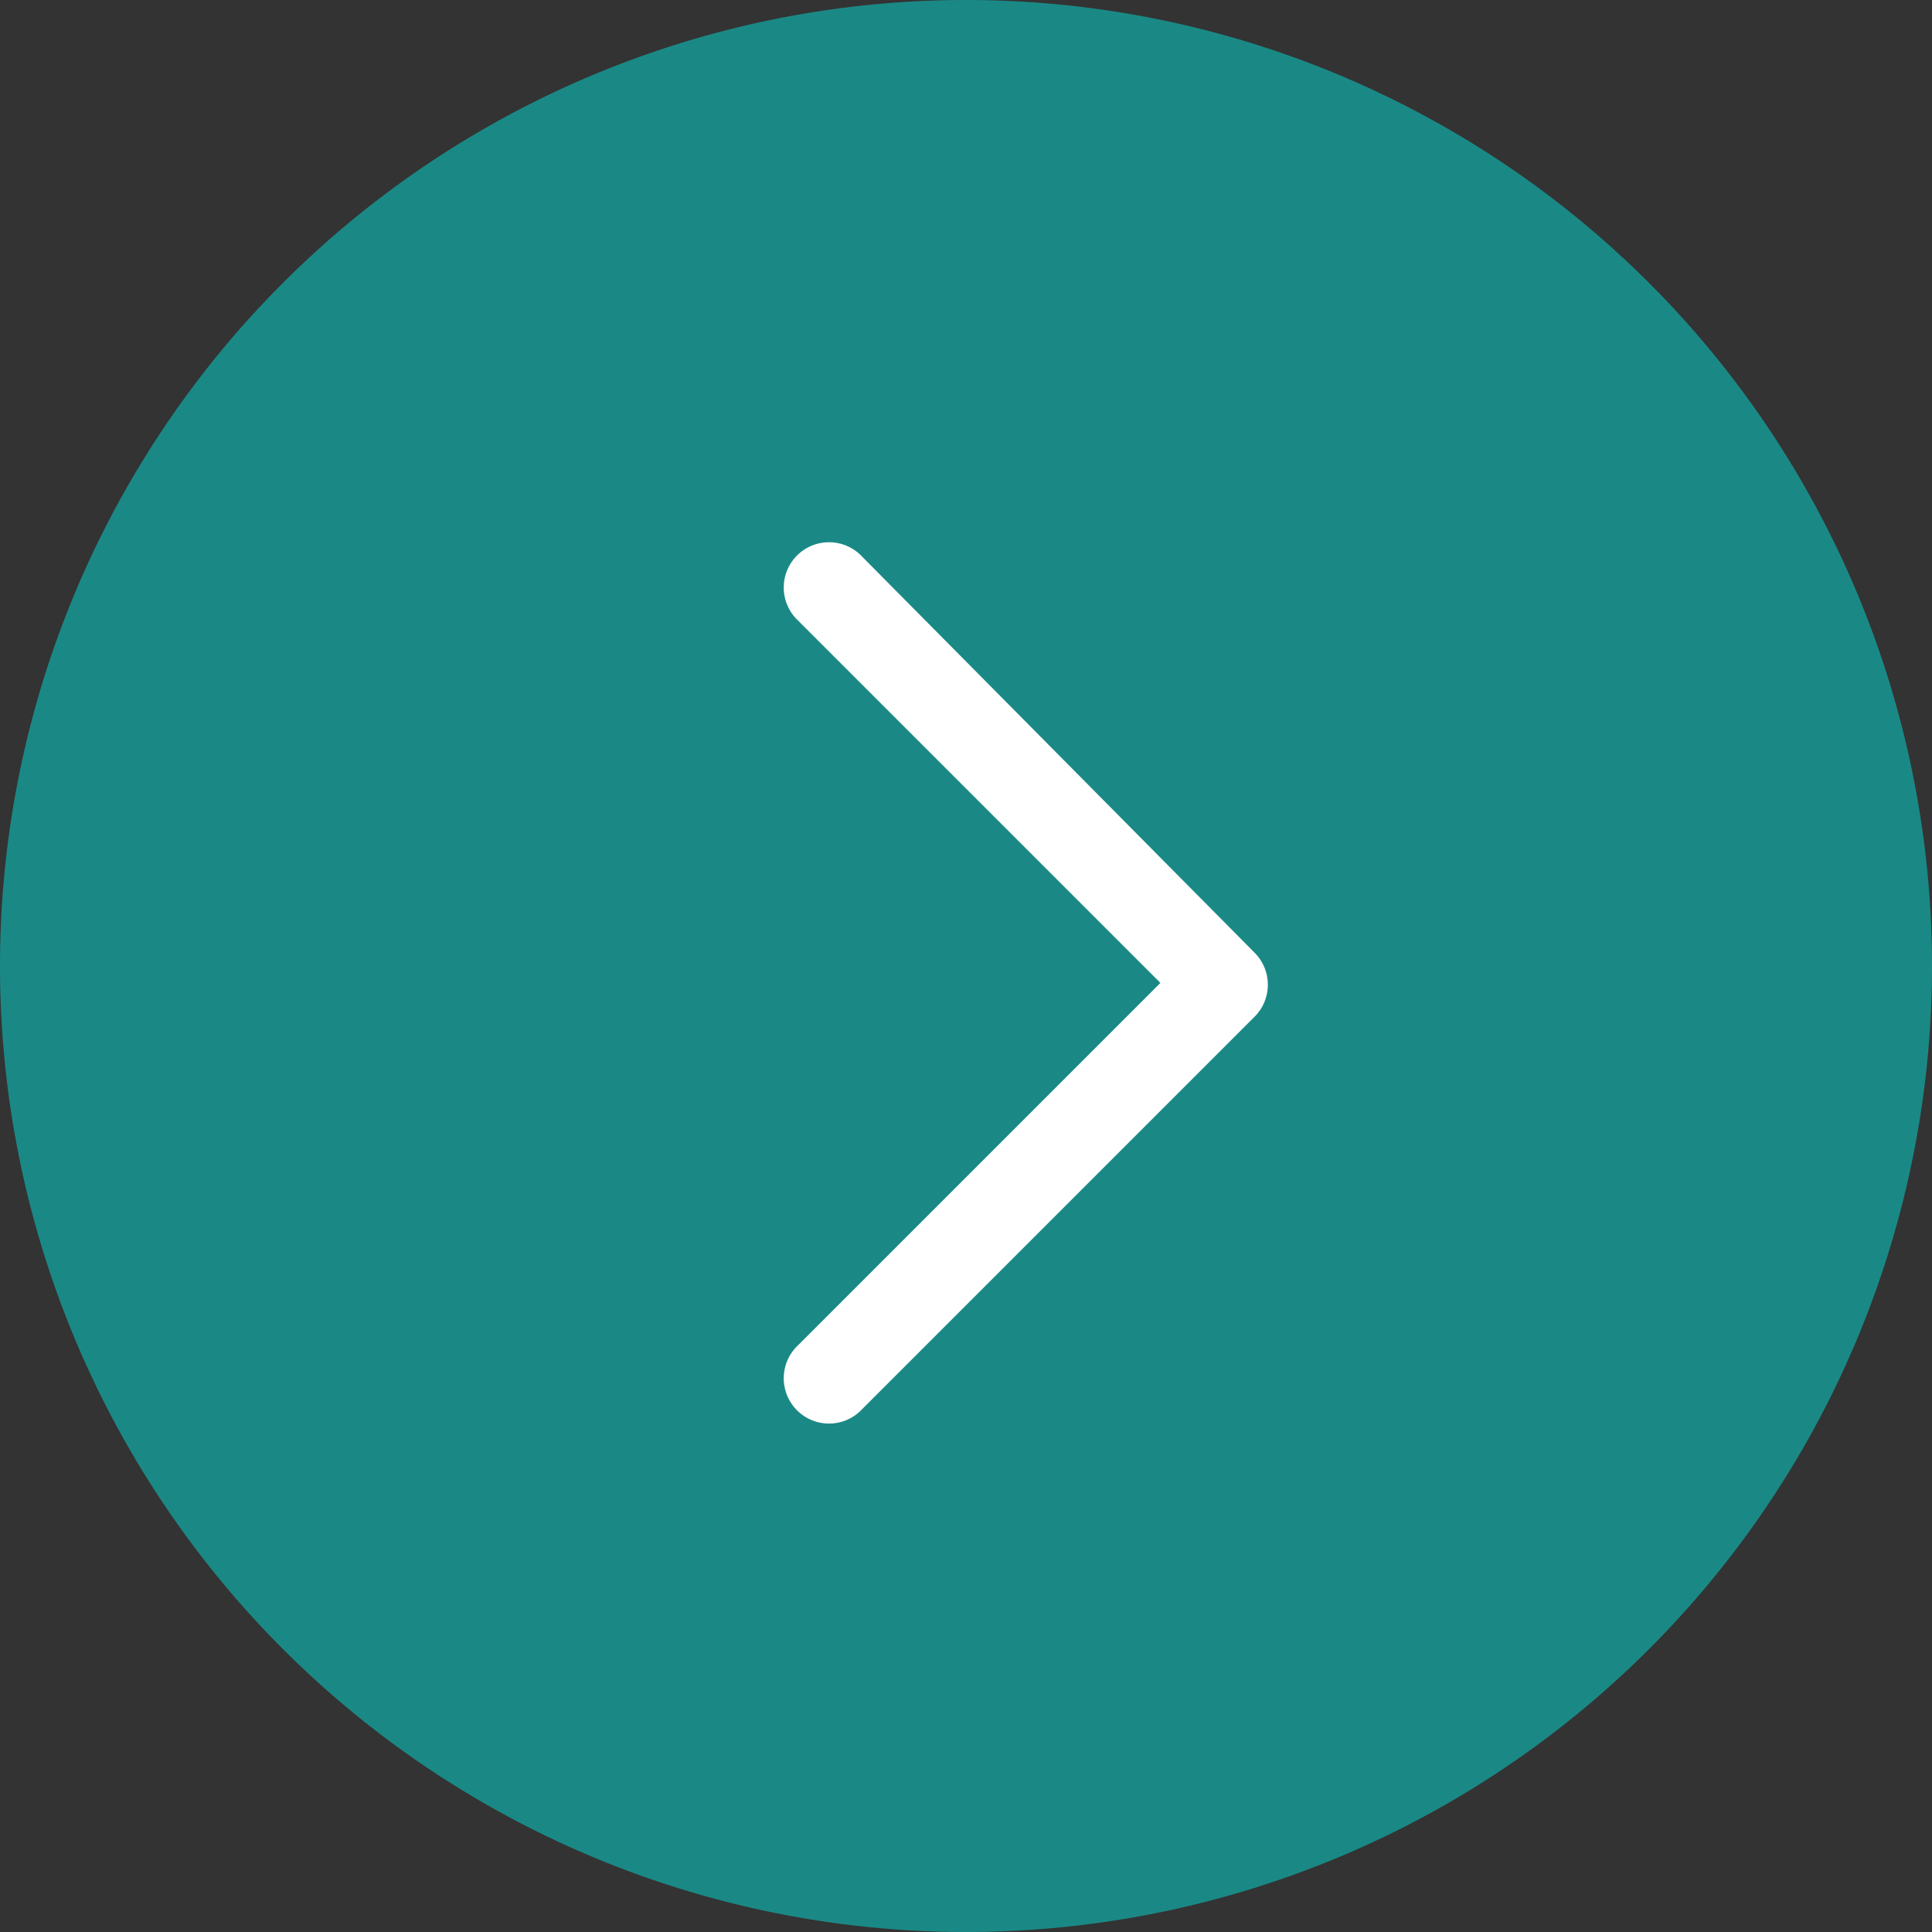 <?xml version="1.0" encoding="UTF-8"?> <svg xmlns="http://www.w3.org/2000/svg" viewBox="0 0 32 32"><rect x="0" y="0" width="32" height="32" fill="#333333" stroke="none"/><defs><style>.cls-1{fill:#1a8986;}.cls-2{fill:#fff;}</style></defs><g id="Layer_2" data-name="Layer 2"><g id="Layer_1-2" data-name="Layer 1"><path class="cls-1" d="M16,0h0A16,16,0,0,1,32,16h0A16,16,0,0,1,16,32h0A16,16,0,0,1,0,16H0A16,16,0,0,1,16,0Z"></path><path class="cls-2" d="M14.28,9.22a.75.75,0,1,0-1.06,1.06l6,6-6,6a.75.75,0,1,0,1.06,1.06l6.5-6.5a.75.75,0,0,0,0-1.06Z"></path></g></g></svg> 
